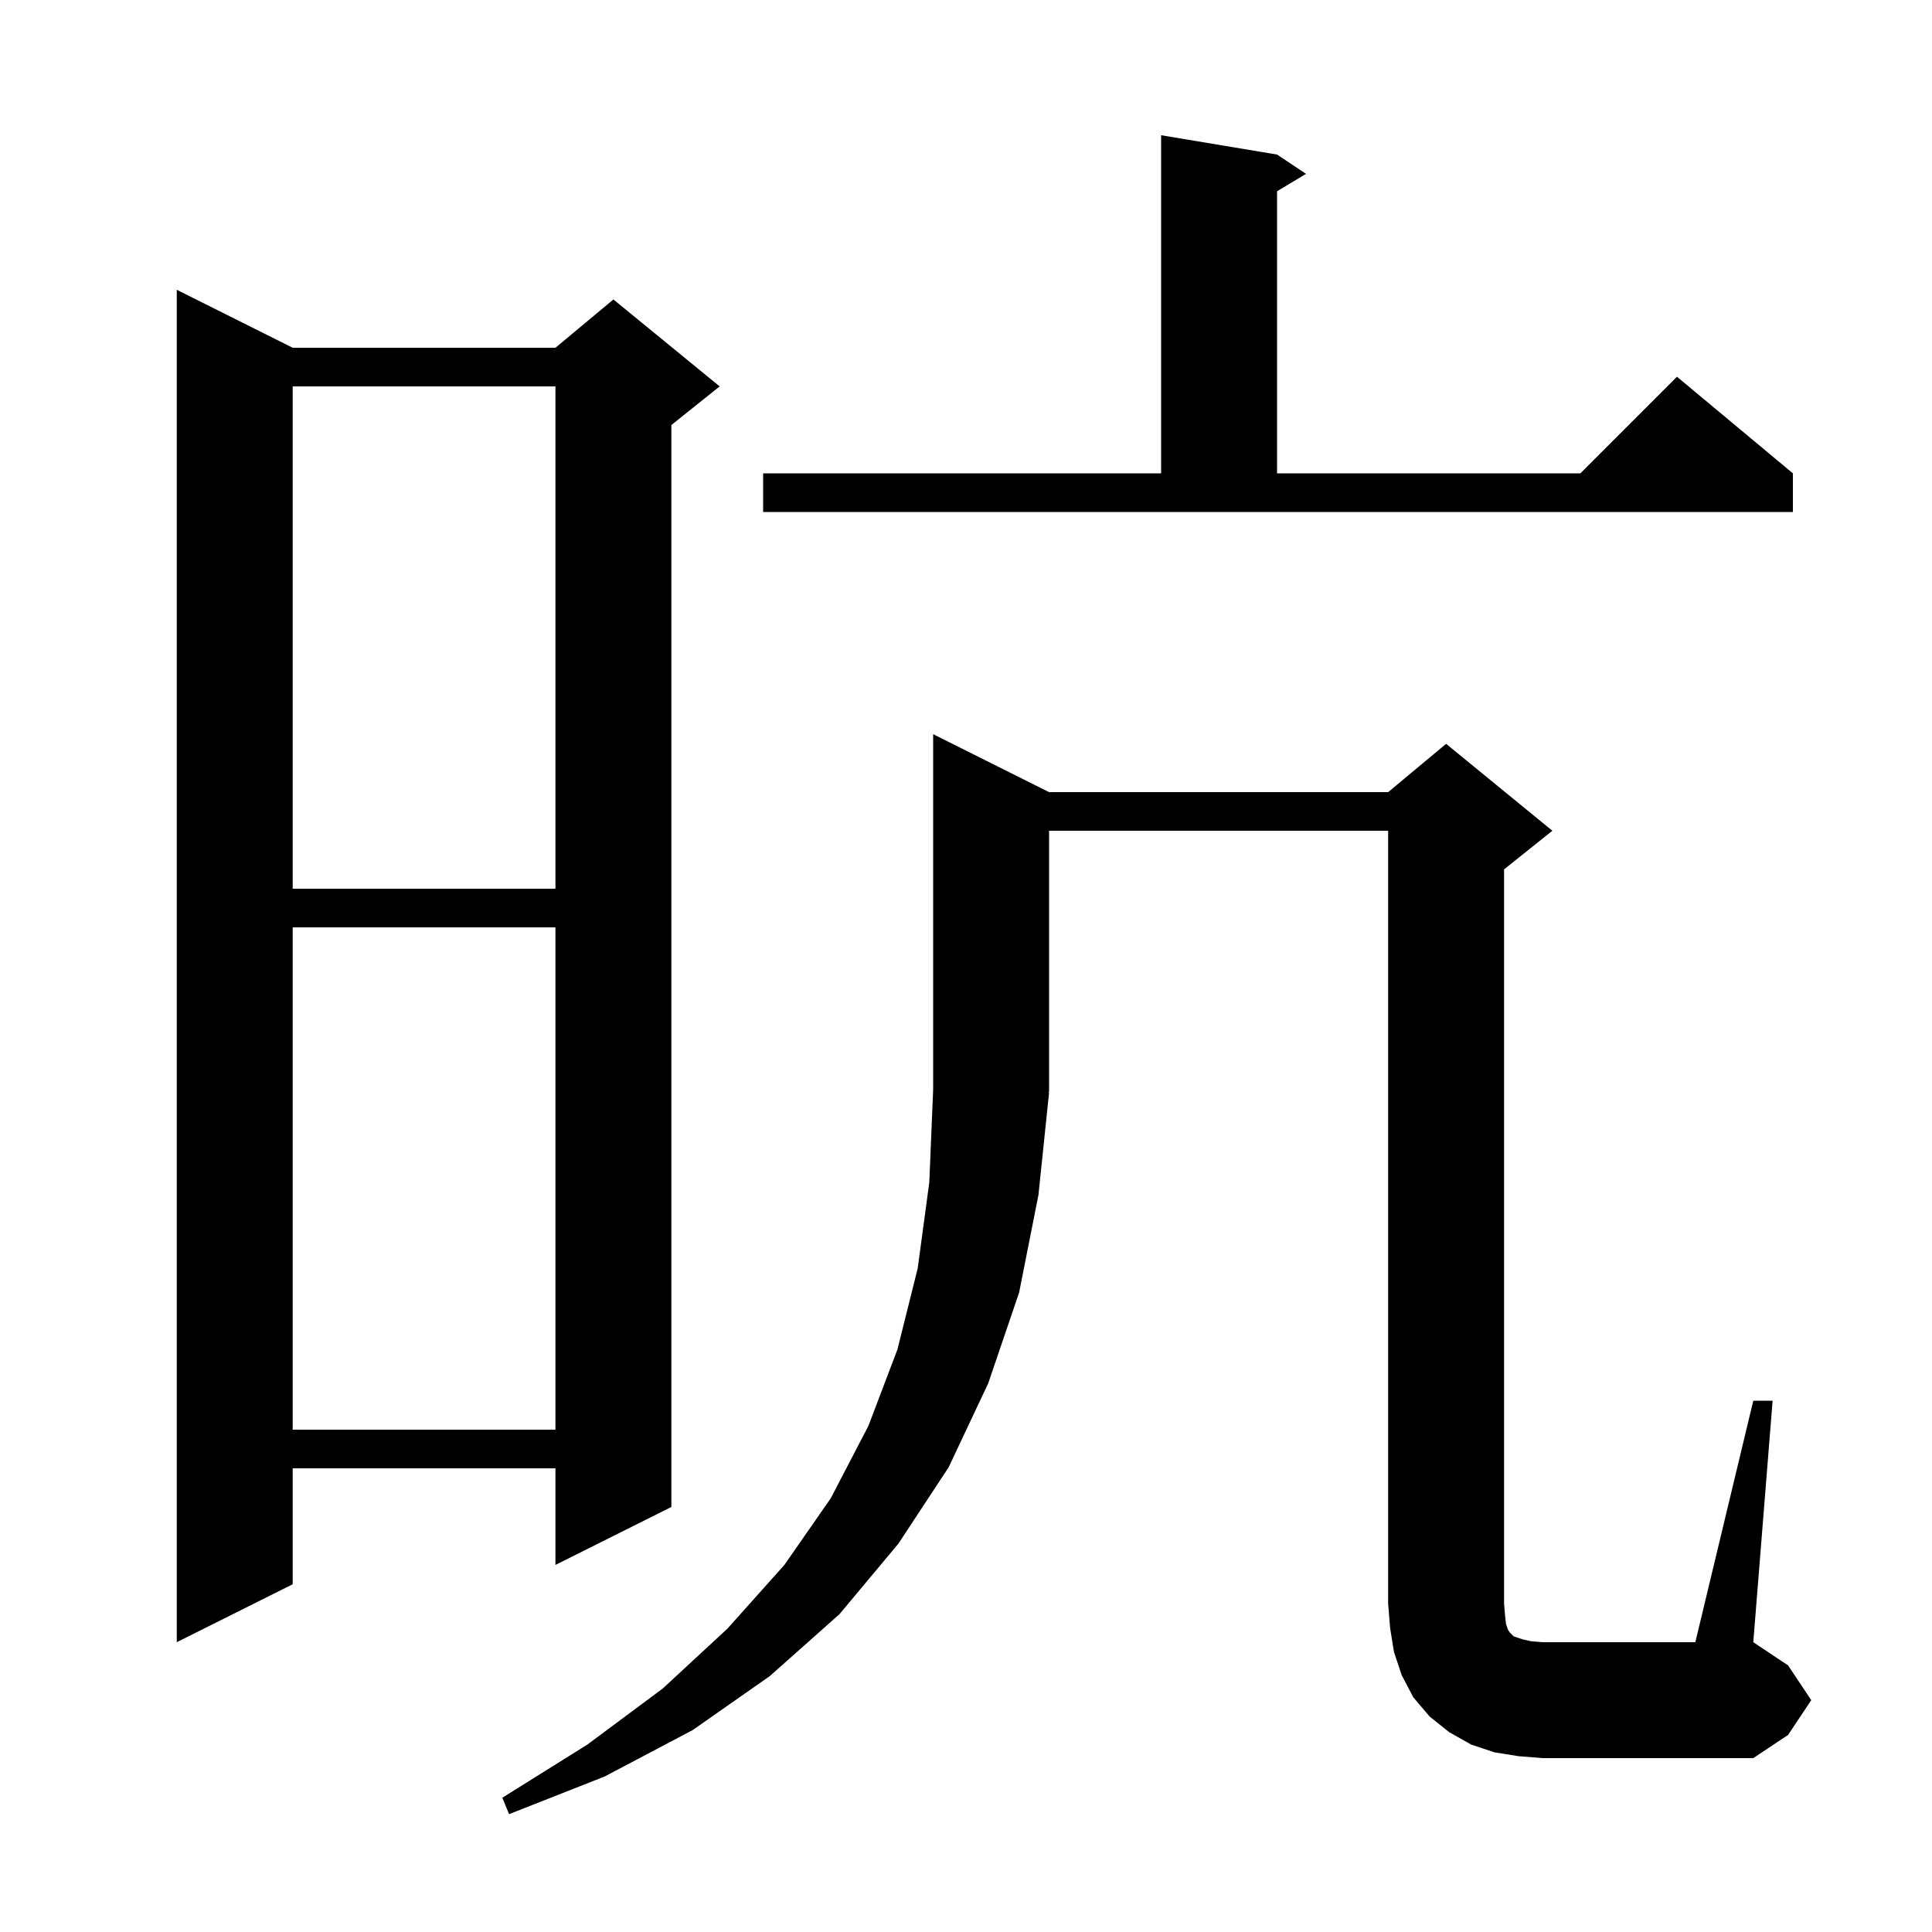 <svg xmlns="http://www.w3.org/2000/svg" xmlns:xlink="http://www.w3.org/1999/xlink" version="1.1" baseProfile="full" viewBox="0 0 200 200" width="200" height="200"><g fill="currentColor"><path d="M 181.5 145.0 L 183.5 145.0 L 181.5 170.0 L 185.1 172.4 L 187.5 176.0 L 185.1 179.6 L 181.5 182.0 L 159.7 182.0 L 157.2 181.8 L 154.7 181.4 L 152.3 180.6 L 150.0 179.3 L 148.0 177.7 L 146.3 175.7 L 145.1 173.4 L 144.3 171.0 L 143.9 168.5 L 143.7 166.0 L 143.7 86.0 L 108.6 86.0 L 108.6 113.0 L 108.534 113.098 L 108.6 113.1 L 107.5 123.7 L 105.5 133.8 L 102.3 143.2 L 98.2 151.9 L 93.0 159.8 L 86.9 167.1 L 79.7 173.5 L 71.7 179.1 L 62.6 183.9 L 52.7 187.8 L 52.0 186.1 L 60.8 180.6 L 68.6 174.8 L 75.3 168.6 L 81.2 162.0 L 86.0 155.1 L 89.9 147.6 L 92.9 139.7 L 95.0 131.3 L 96.2 122.4 L 96.6 112.8 L 96.6 76.0 L 108.6 82.0 L 143.7 82.0 L 149.7 77.0 L 160.7 86.0 L 155.7 90.0 L 155.7 166.0 L 155.8 167.2 L 155.9 168.1 L 156.1 168.7 L 156.3 169.0 L 156.7 169.4 L 157.6 169.7 L 158.5 169.9 L 159.7 170.0 L 175.5 170.0 Z M 30.3 36.0 L 57.5 36.0 L 63.5 31.0 L 74.5 40.0 L 69.5 44.0 L 69.5 156.0 L 57.5 162.0 L 57.5 152.0 L 30.3 152.0 L 30.3 164.0 L 18.3 170.0 L 18.3 30.0 Z M 30.3 96.0 L 30.3 148.0 L 57.5 148.0 L 57.5 96.0 Z M 30.3 40.0 L 30.3 92.0 L 57.5 92.0 L 57.5 40.0 Z M 79.0 49.0 L 120.2 49.0 L 120.2 14.0 L 132.2 16.0 L 135.2 18.0 L 132.2 19.8 L 132.2 49.0 L 163.6 49.0 L 173.6 39.0 L 185.6 49.0 L 185.6 53.0 L 79.0 53.0 Z "/></g></svg>